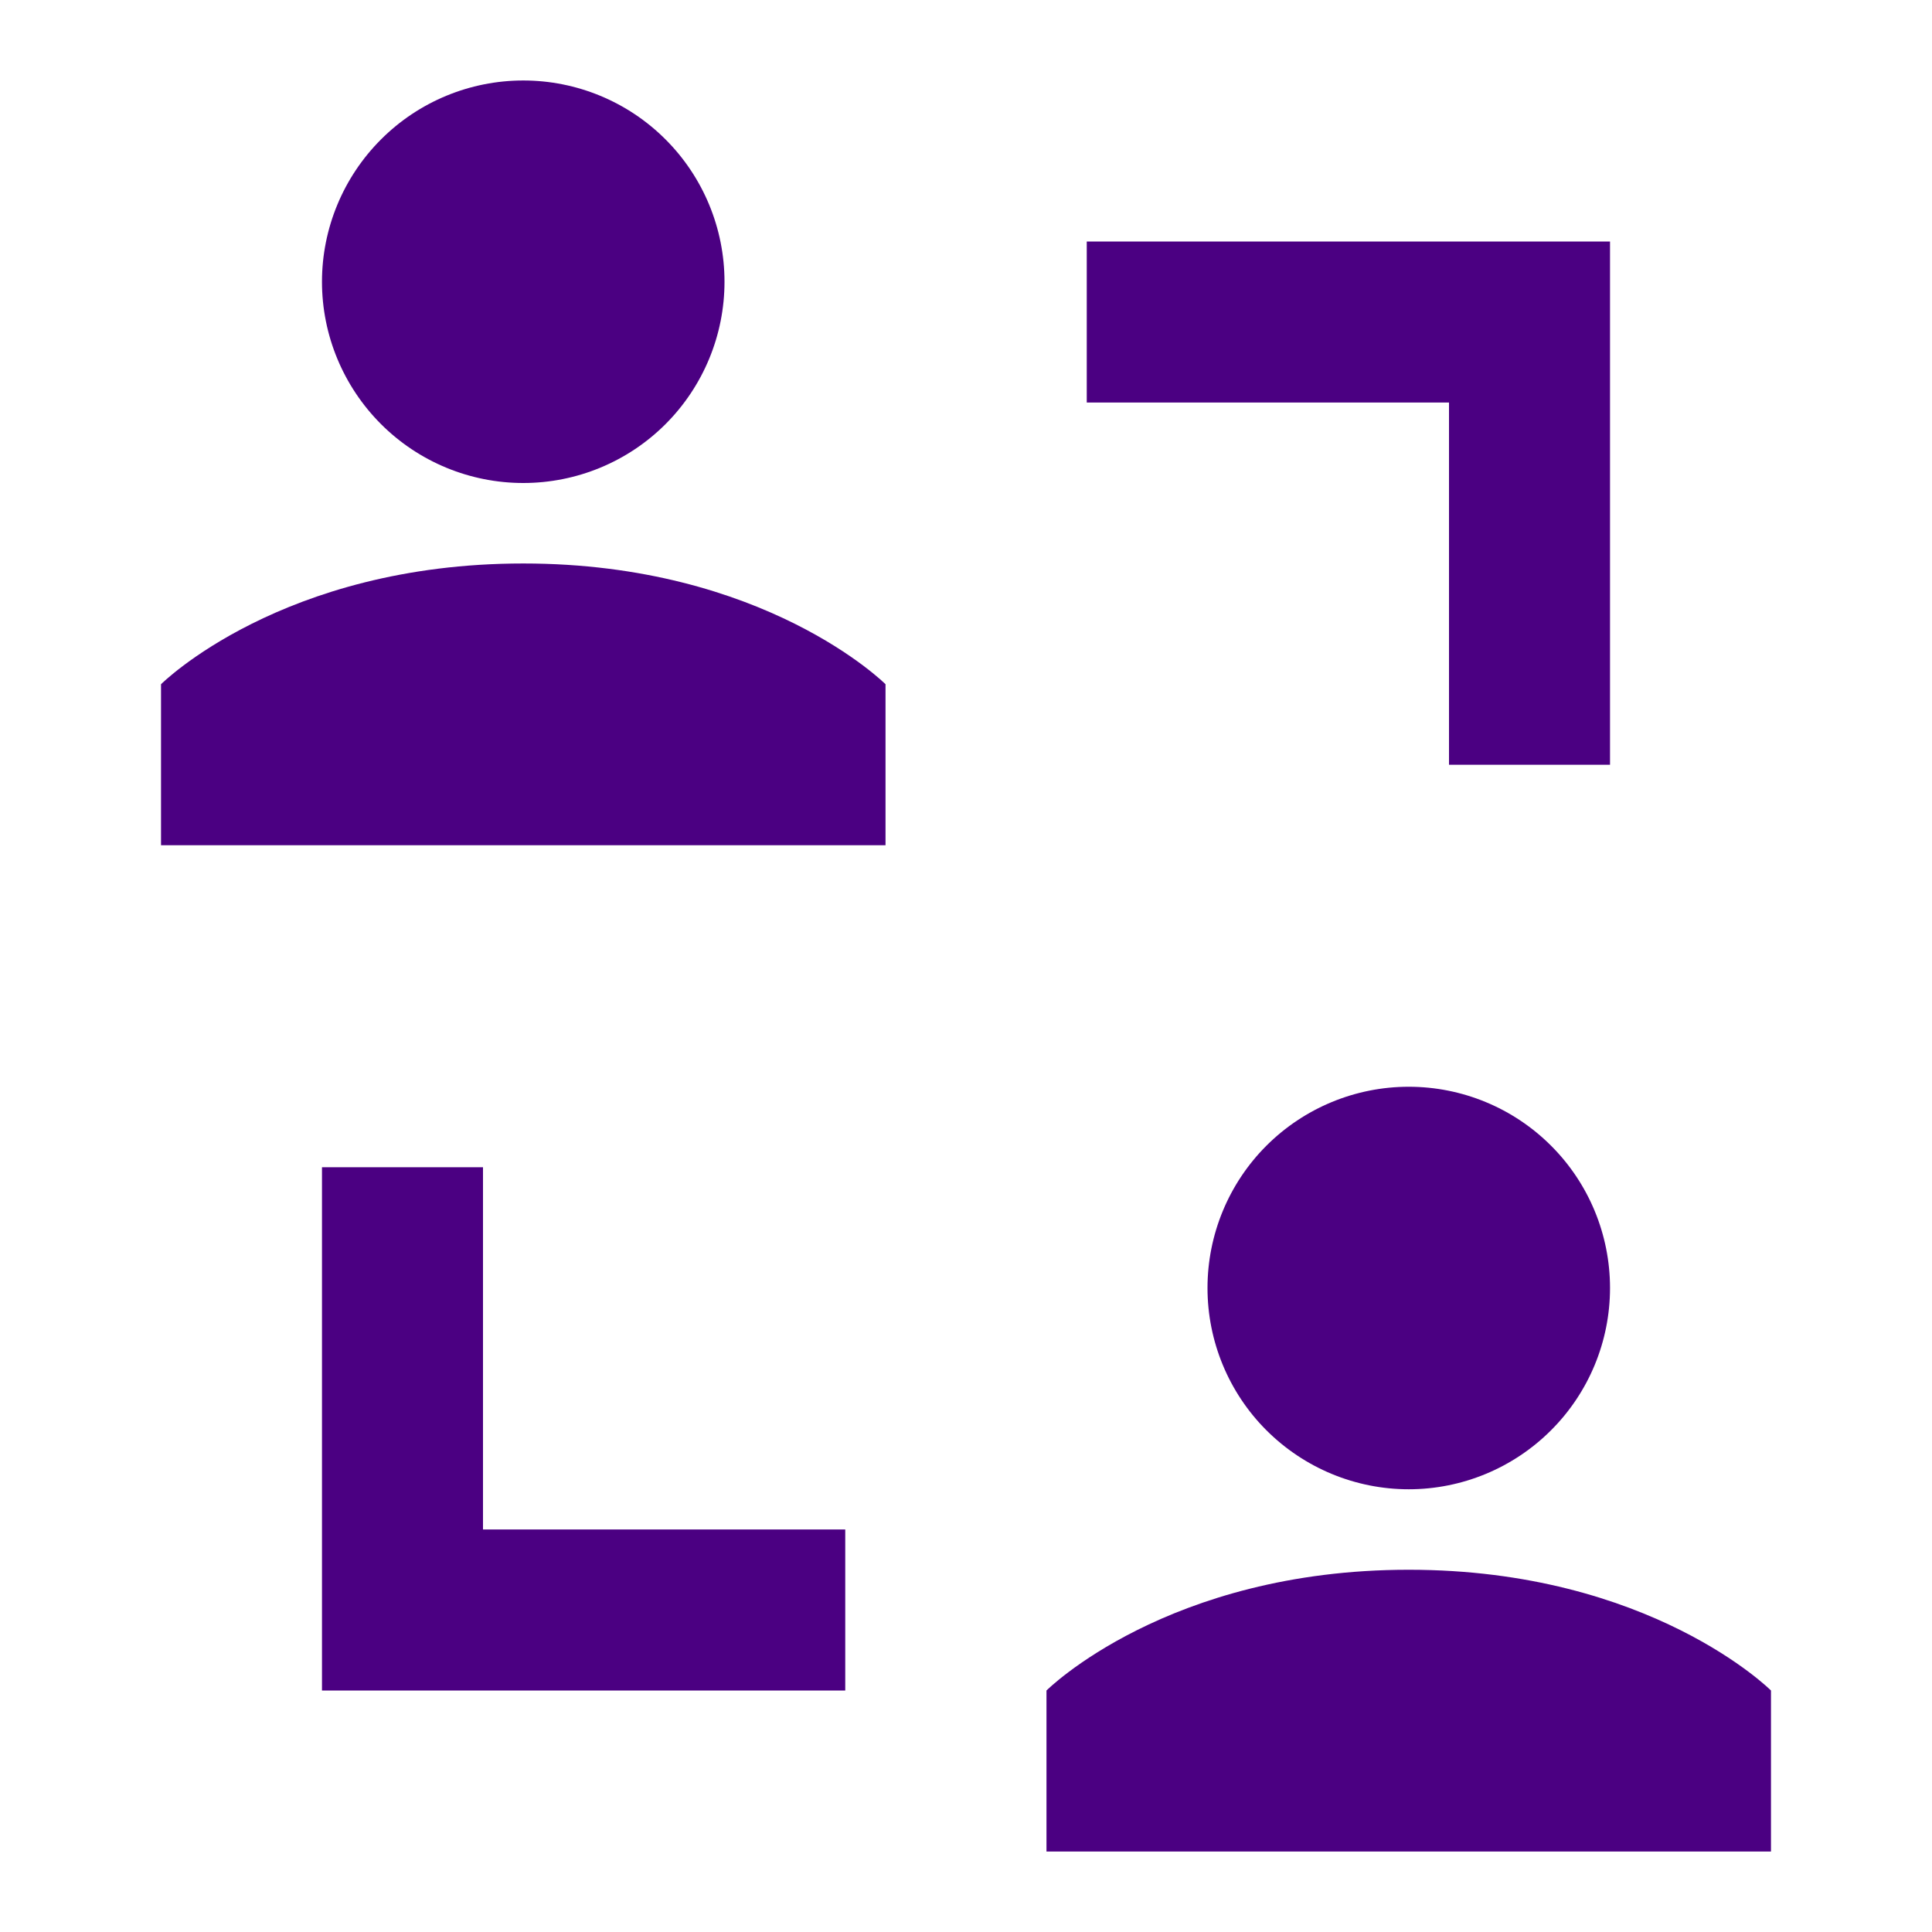 <svg width="32" height="32" viewBox="0 0 32 32" fill="none" xmlns="http://www.w3.org/2000/svg">
<path fill-rule="evenodd" clip-rule="evenodd" d="M12 4.667C12 5.551 11.649 6.398 11.024 7.024C10.399 7.649 9.551 8 8.667 8C7.783 8 6.935 7.649 6.31 7.024C5.685 6.398 5.333 5.551 5.333 4.667C5.333 3.783 5.685 2.935 6.31 2.31C6.935 1.684 7.783 1.333 8.667 1.333C9.551 1.333 10.399 1.684 11.024 2.31C11.649 2.935 12 3.783 12 4.667ZM23.333 24.667C24.217 24.667 25.065 24.315 25.69 23.69C26.316 23.065 26.667 22.217 26.667 21.333C26.667 20.449 26.316 19.601 25.69 18.976C25.065 18.351 24.217 18 23.333 18C22.449 18 21.602 18.351 20.976 18.976C20.351 19.601 20 20.449 20 21.333C20 22.217 20.351 23.065 20.976 23.69C21.602 24.315 22.449 24.667 23.333 24.667ZM17.333 30.667V28C17.333 28 19.333 26 23.333 26C27.333 26 29.333 28 29.333 28V30.667H17.333ZM2.667 14V11.333C2.667 11.333 4.667 9.333 8.667 9.333C12.667 9.333 14.667 11.333 14.667 11.333V14H2.667ZM24 6.667H18V4H26.667V12.667H24V6.667ZM5.333 19.333V28H14V25.333H8V19.333H5.333Z" fill="#4B0082"/>
</svg>
